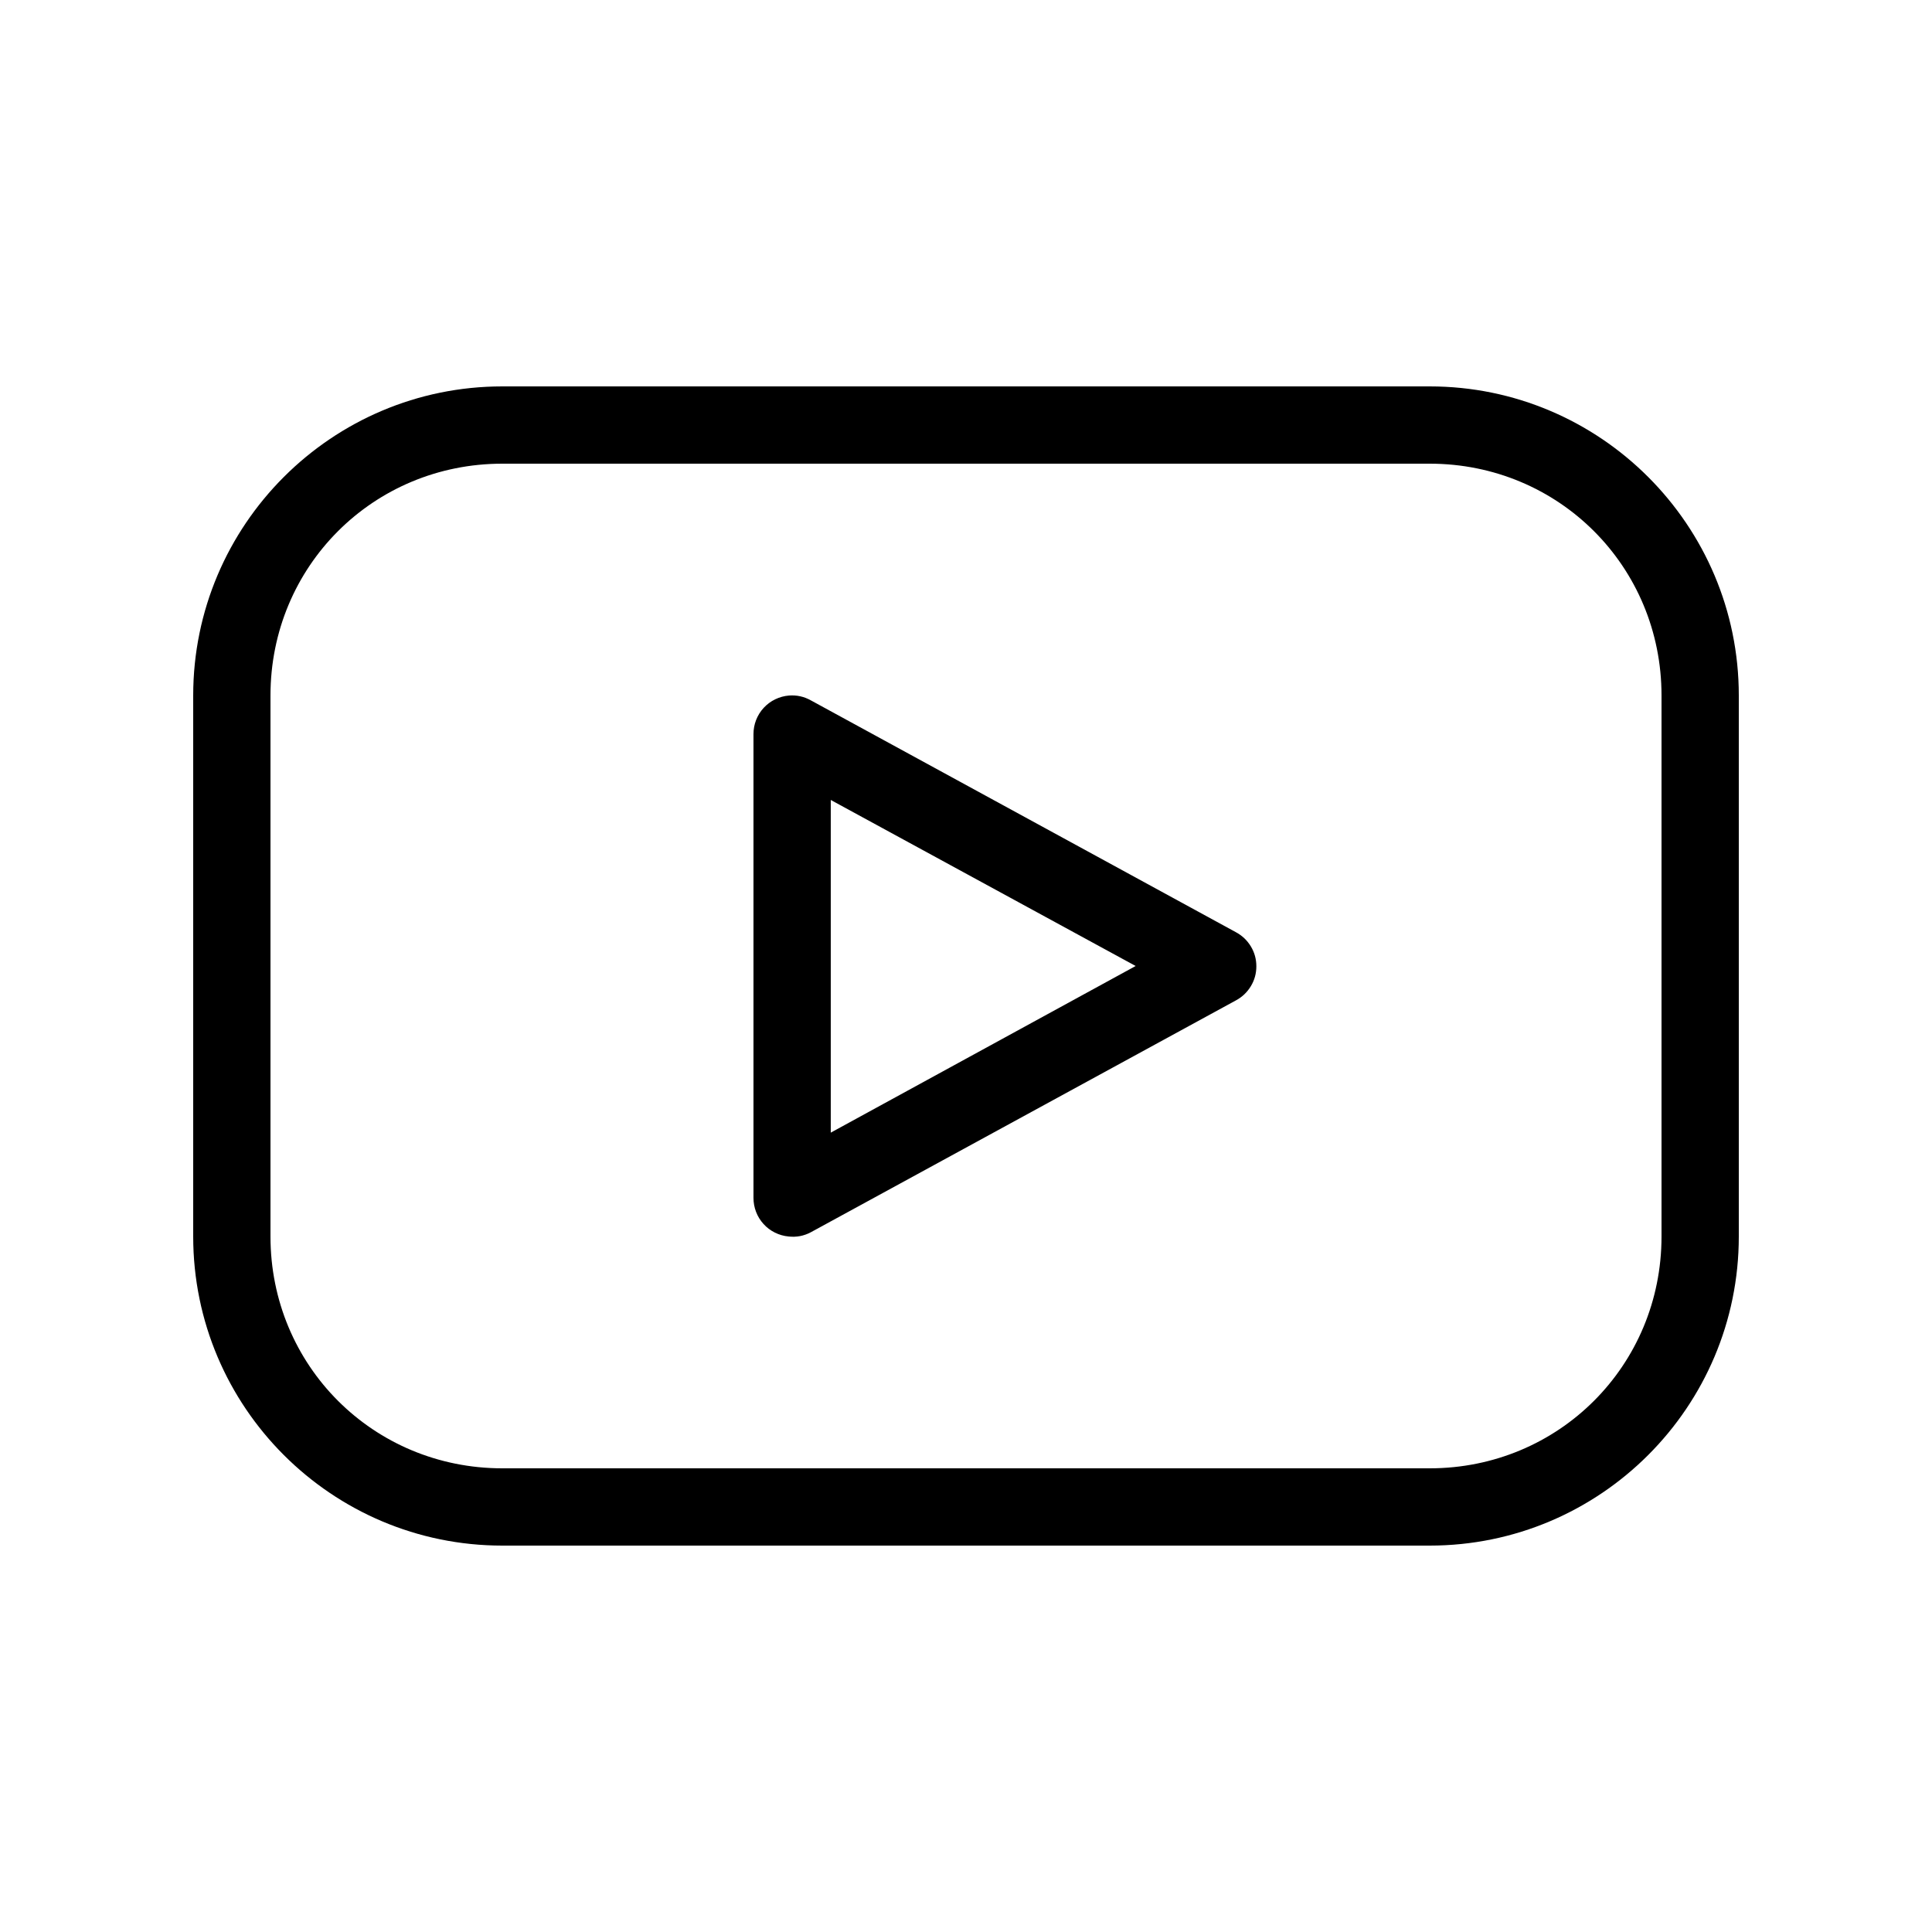 <svg xmlns="http://www.w3.org/2000/svg" xmlns:xlink="http://www.w3.org/1999/xlink" width="200" zoomAndPan="magnify" viewBox="0 0 150 150" height="200" preserveAspectRatio="xMidYMid meet" version="1.0"><path fill="#000000" d="M 39 30 C 25.758 30 15 40.758 15 54 L 15 96 C 15 109.246 25.758 120 39 120 L 111 120 C 124.242 120 135 109.246 135 96 L 135 54 C 135 40.758 124.242 30 111 30 Z M 39 36 L 111 36 C 121.023 36 129 43.977 129 54 L 129 96 C 129 106.023 121.023 114 111 114 L 39 114 C 28.977 114 21 106.023 21 96 L 21 54 C 21 43.977 28.977 36 39 36 Z M 61.266 54 C 60.887 54.031 60.531 54.129 60.188 54.293 C 59.848 54.457 59.551 54.68 59.293 54.957 C 59.039 55.234 58.84 55.551 58.703 55.902 C 58.566 56.258 58.5 56.621 58.5 57 L 58.5 93 C 58.5 93.375 58.566 93.738 58.699 94.086 C 58.832 94.438 59.027 94.75 59.277 95.027 C 59.527 95.305 59.82 95.527 60.156 95.695 C 60.492 95.863 60.848 95.965 61.219 96 C 61.832 96.07 62.41 95.961 62.953 95.672 L 95.953 77.672 C 96.441 77.41 96.828 77.043 97.117 76.566 C 97.402 76.094 97.543 75.578 97.543 75.023 C 97.543 74.469 97.402 73.953 97.117 73.48 C 96.828 73.004 96.441 72.637 95.953 72.375 L 62.953 54.375 C 62.43 54.082 61.867 53.957 61.266 54 Z M 64.5 62.109 L 88.172 75 L 64.5 87.938 Z M 64.5 62.109 " fill-opacity="1" fill-rule="nonzero"/></svg>